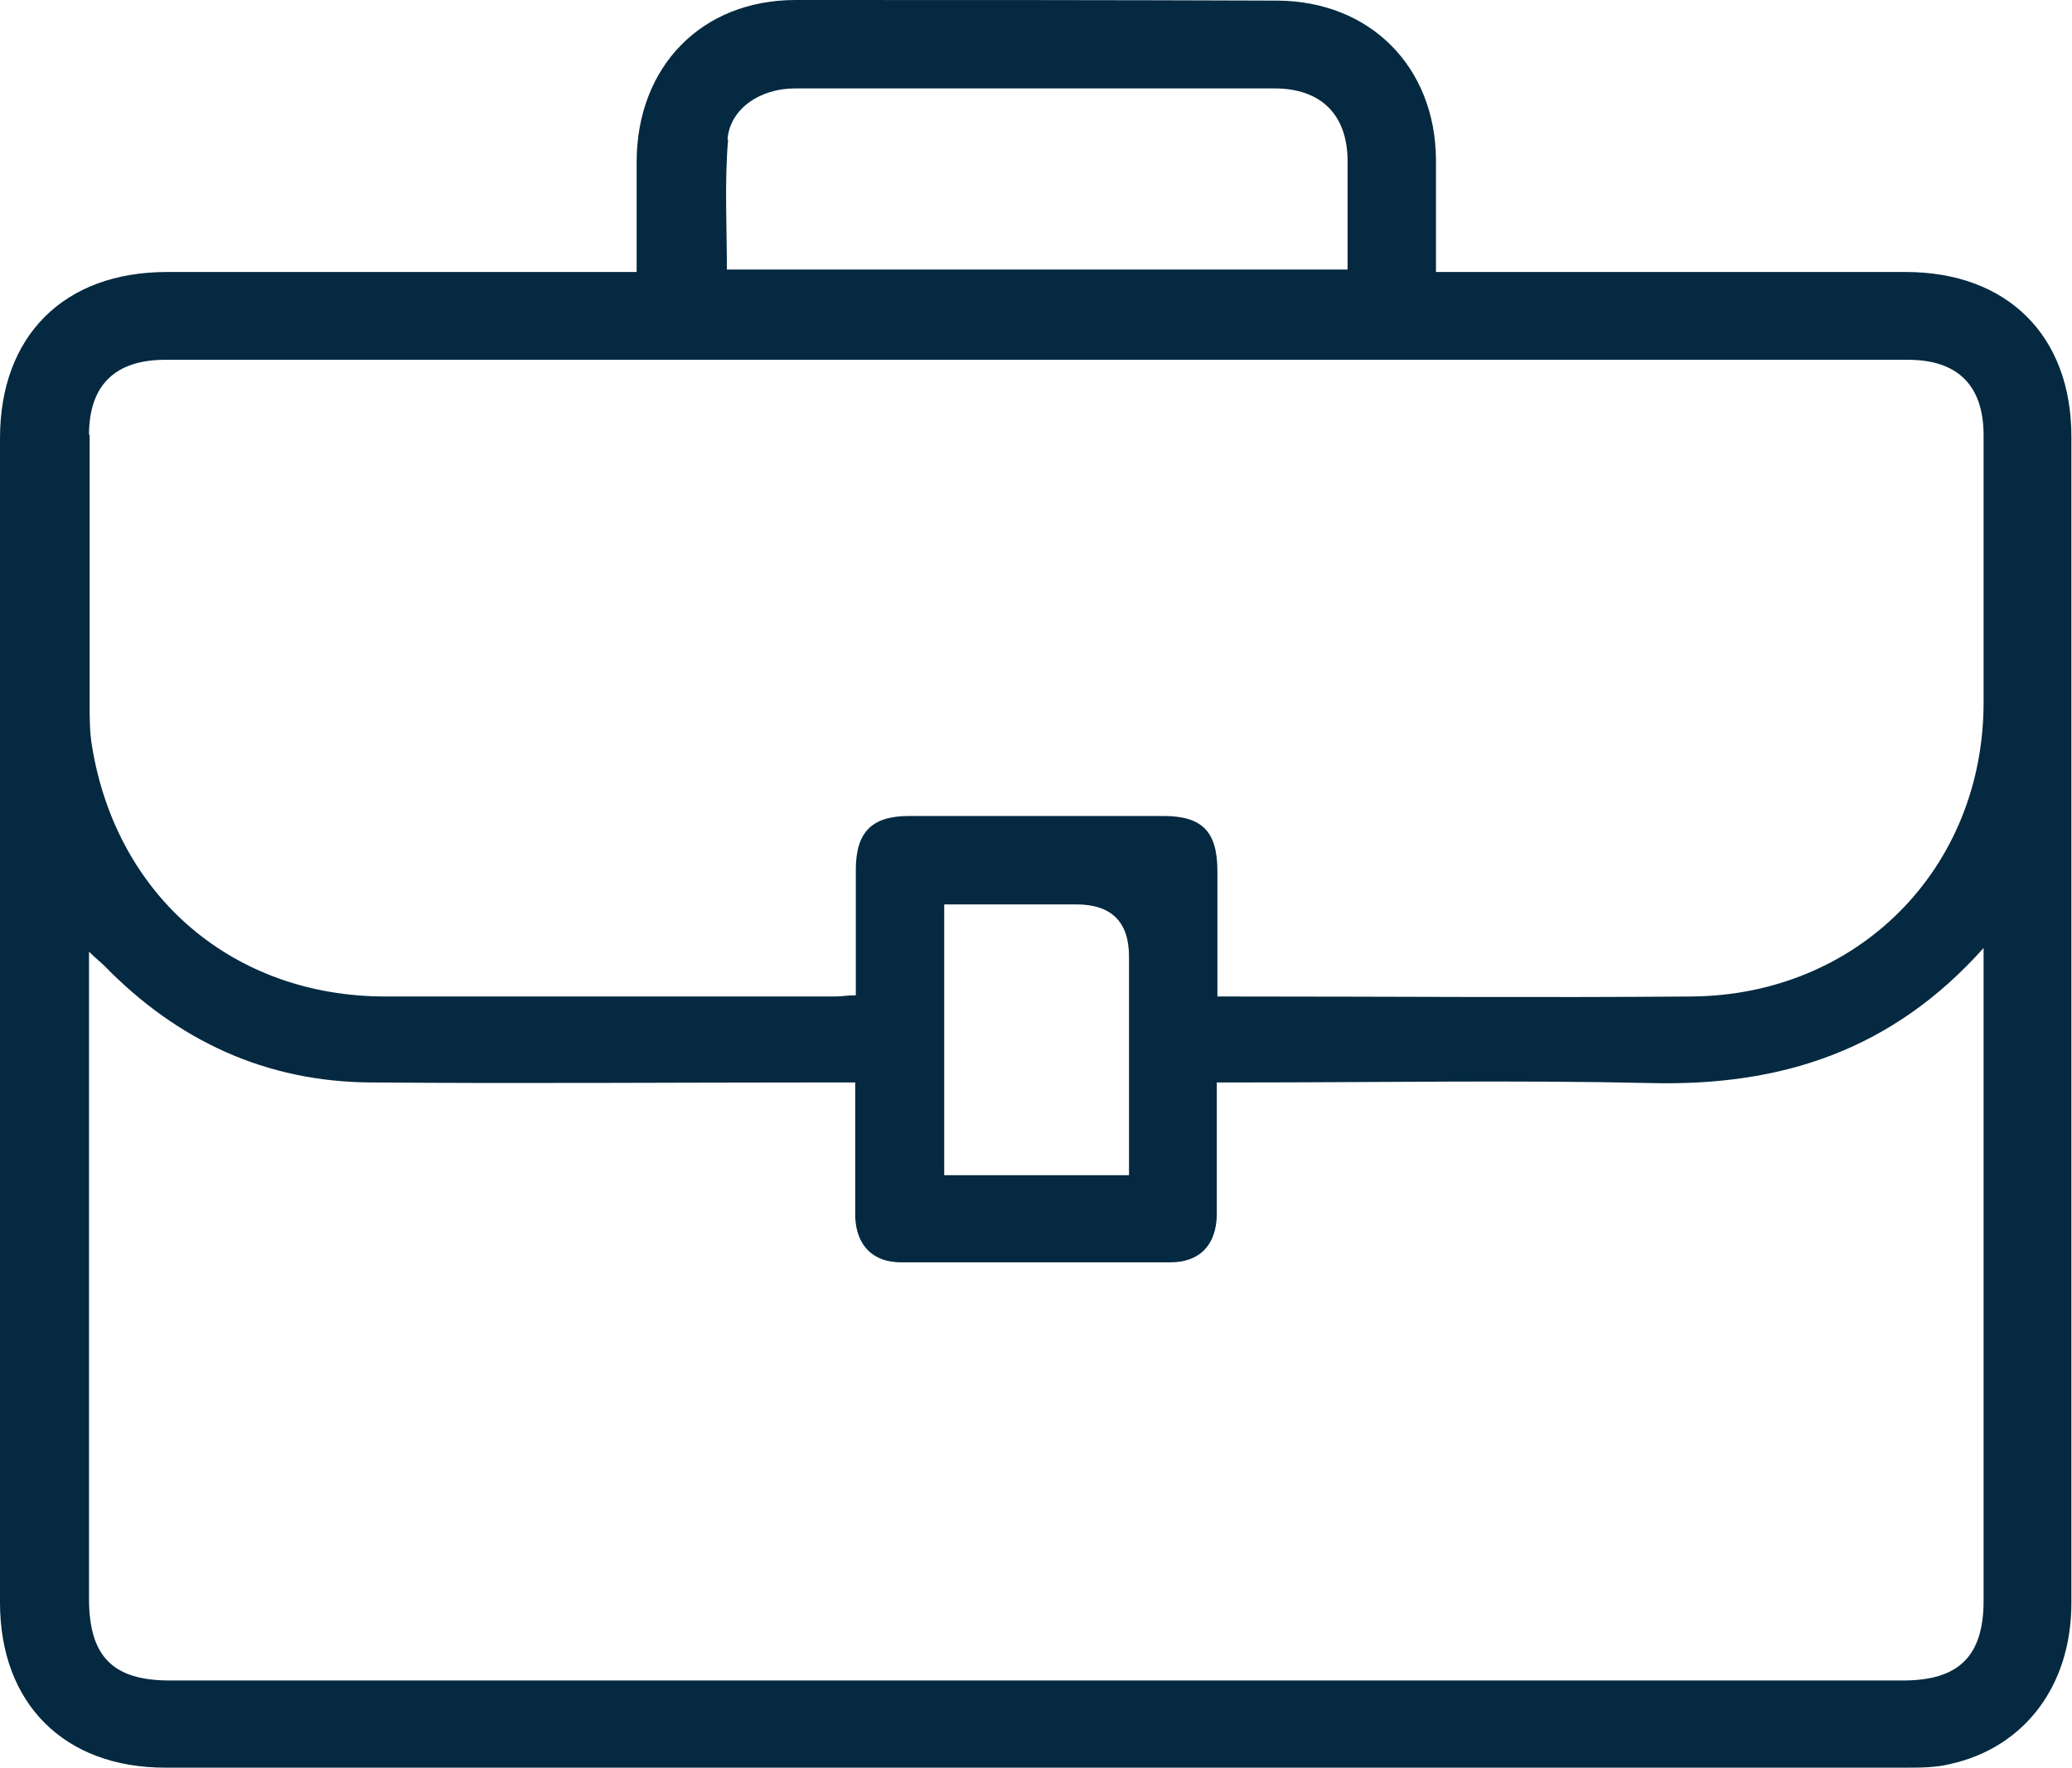 <?xml version="1.0" encoding="UTF-8"?> <svg xmlns="http://www.w3.org/2000/svg" id="Layer_2" viewBox="0 0 33.75 28.8"><defs><style> .cls-1 { fill: #042940; } </style></defs><g id="Layer_2-2" data-name="Layer_2"><g id="qXDTMq"><path class="cls-1" d="M31.05,4.43c-2.41,0-4.82,0-7.22,0h-.44c0-.64,0-1.24,0-1.83-.01-1.51-1.07-2.58-2.58-2.59C18.19,0,15.57,0,12.96,0c-1.53,0-2.58,1.08-2.59,2.62,0,.58,0,1.17,0,1.81h-.46c-2.4,0-4.79,0-7.19,0C1.04,4.43,0,5.47,0,7.14v18.96c0,1.65,1.05,2.69,2.69,2.69,9.45,0,18.9,0,28.35,0,.24,0,.49,0,.73-.06,1.21-.27,1.97-1.28,1.97-2.62,0-6.34,0-12.67,0-19,0-1.65-1.05-2.68-2.7-2.68ZM11.85,2.27c.04-.5.53-.83,1.1-.83,1.5,0,2.99,0,4.48,0,1.11,0,2.22,0,3.33,0,.75,0,1.18.42,1.19,1.16,0,.58,0,1.17,0,1.79h-10.11c0-.7-.04-1.42.02-2.12ZM1.45,7.08c0-.81.43-1.22,1.24-1.22,9.46,0,18.93,0,28.39,0,.81,0,1.23.42,1.23,1.23,0,1.45,0,2.9,0,4.35,0,2.71-2.05,4.77-4.76,4.79-2.48.02-4.95,0-7.43,0h-.29v-2.04c0-.65-.25-.9-.88-.9-1.38,0-2.76,0-4.14,0-.61,0-.87.26-.87.88,0,.67,0,1.35,0,2.04-.13,0-.23.02-.34.02-2.44,0-4.88,0-7.32,0-2.48,0-4.38-1.63-4.78-4.07-.04-.23-.04-.46-.04-.7,0-1.46,0-2.92,0-4.38ZM18.39,15.58v3.56h-3.01v-4.41h2.15q.86,0,.86.85ZM32.31,26.07c0,.9-.4,1.3-1.31,1.3H2.76c-.92,0-1.31-.39-1.31-1.33v-10.54c.11.11.19.17.25.23,1.19,1.22,2.63,1.89,4.34,1.9,2.48.02,4.95,0,7.43,0h.46v1.77c0,.14,0,.28,0,.42.02.46.28.74.75.74,1.46,0,2.92,0,4.38,0,.48,0,.75-.28.76-.77,0-.7,0-1.4,0-2.16h.42c2.22,0,4.44-.04,6.66.01,2.1.05,3.91-.52,5.41-2.2v10.61Z"></path></g></g></svg> 